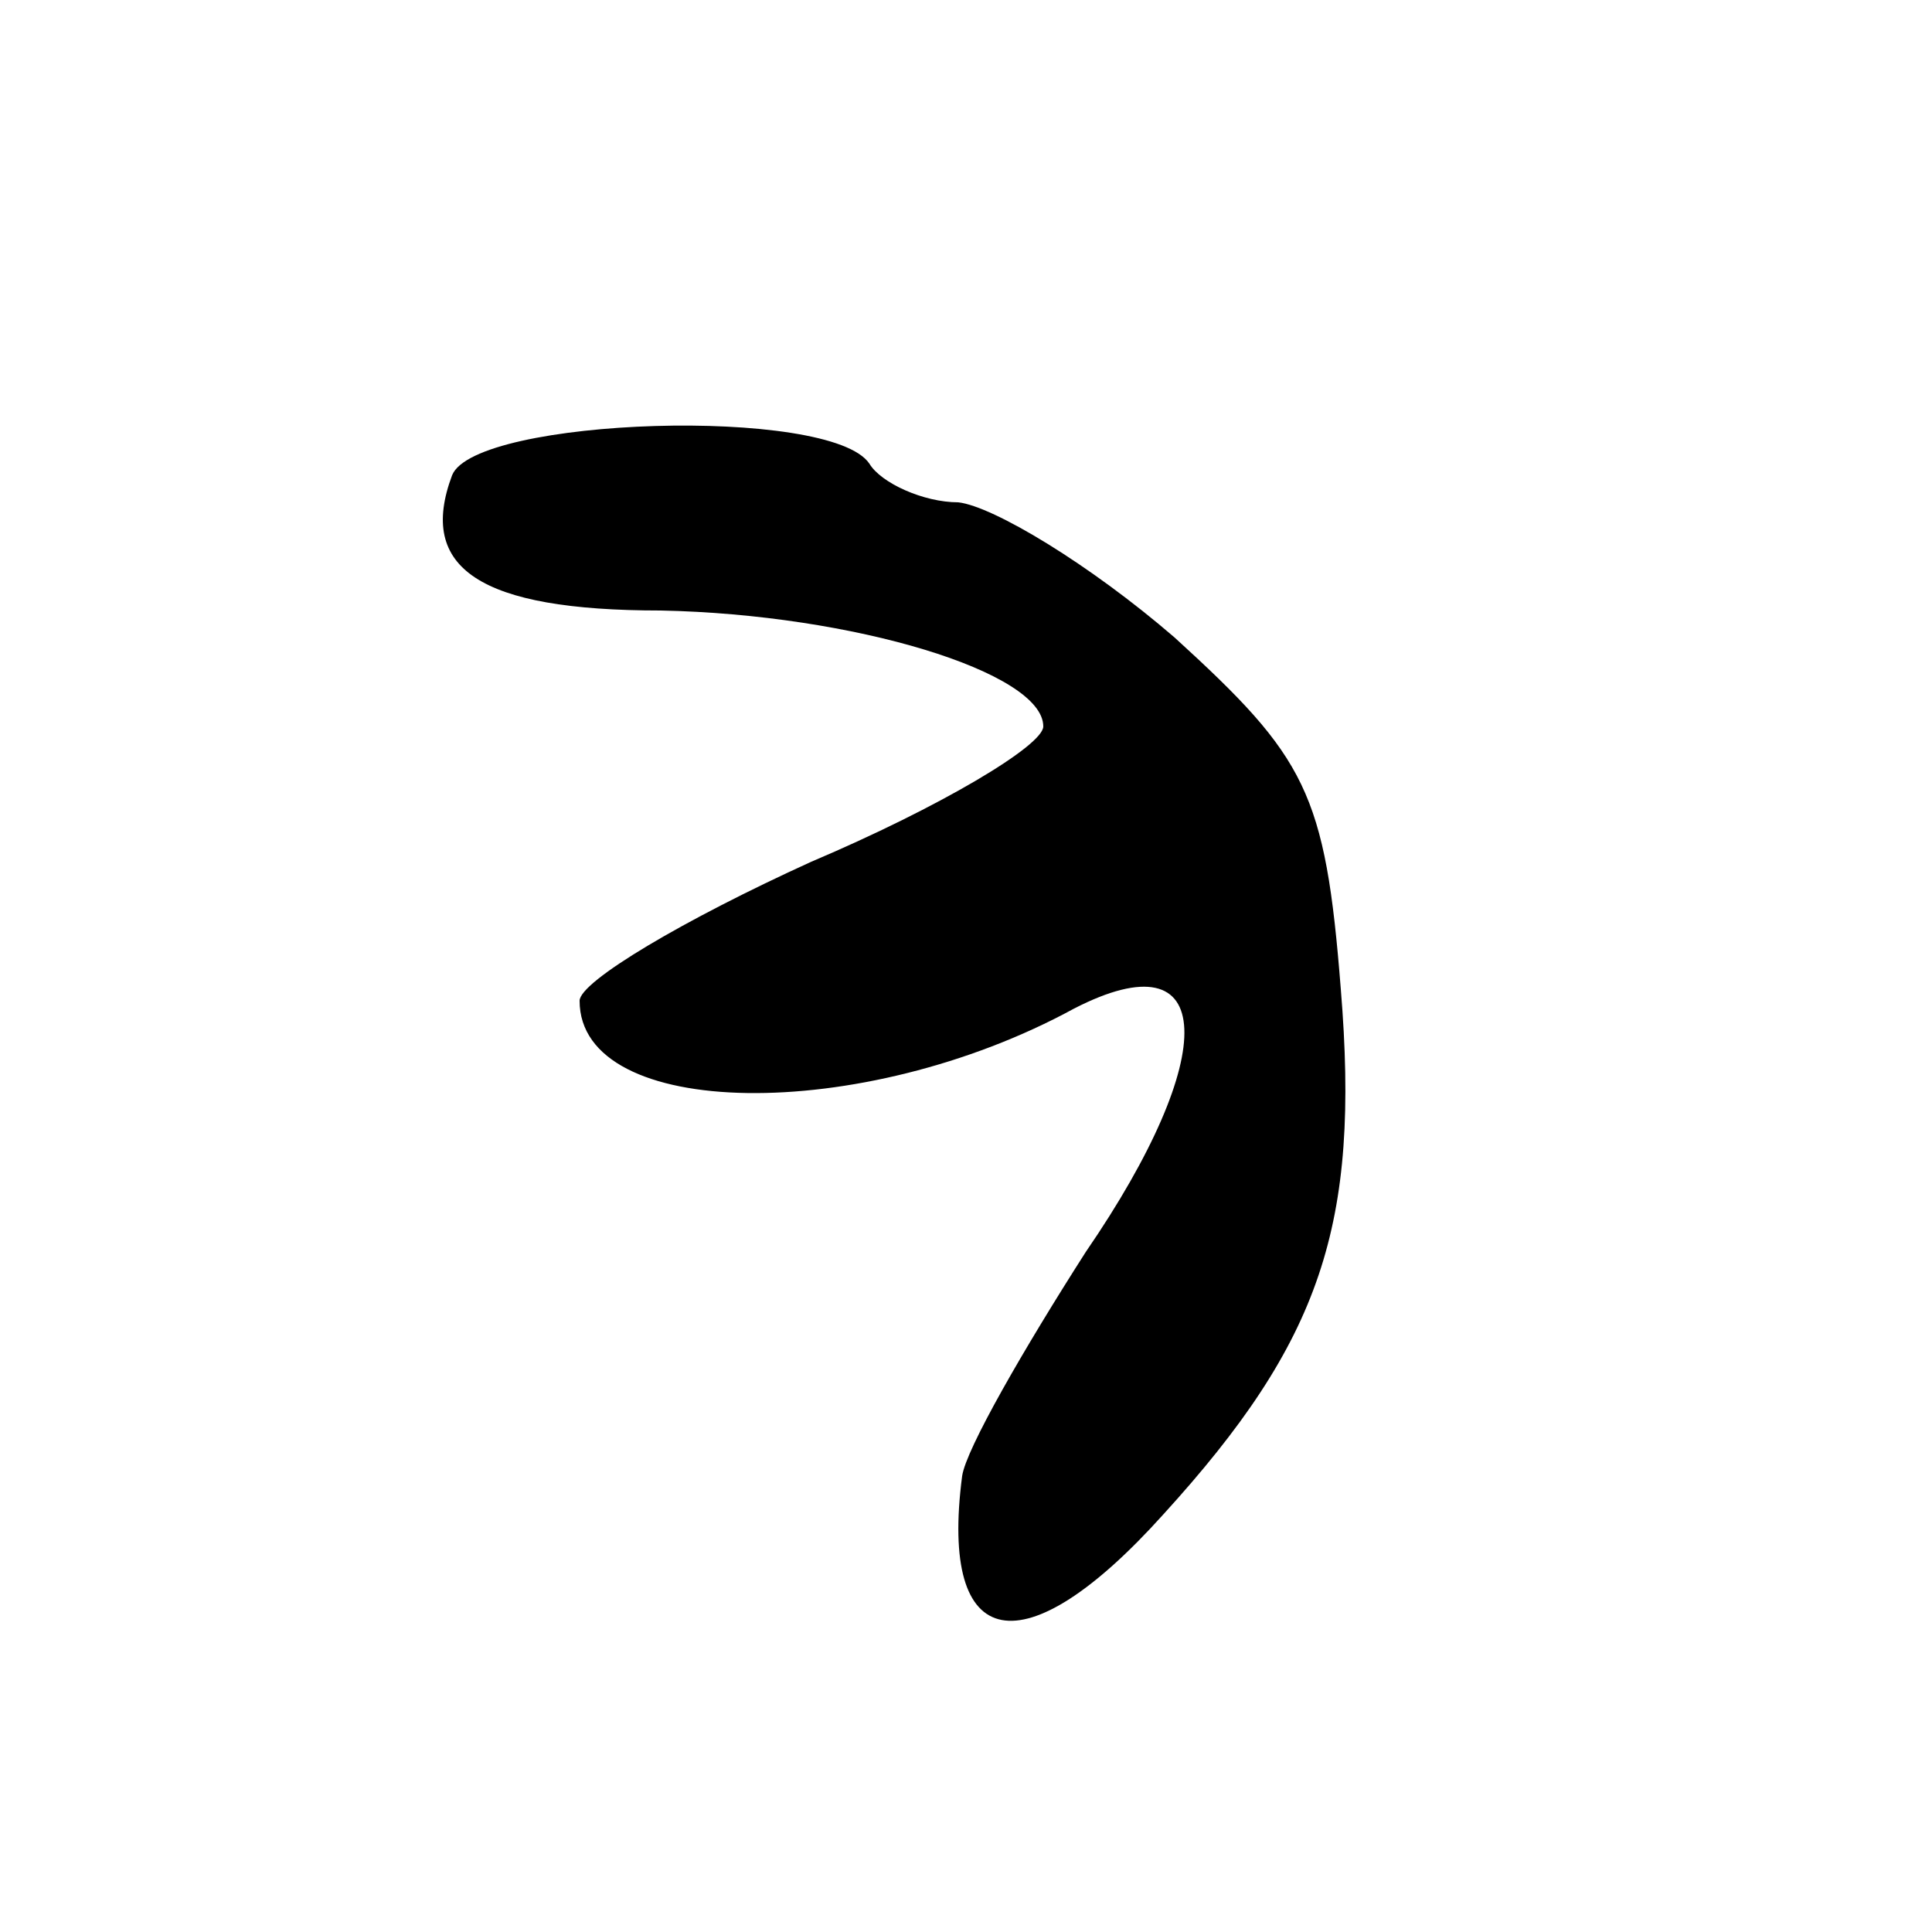 <?xml version="1.0" standalone="no"?>
<!DOCTYPE svg PUBLIC "-//W3C//DTD SVG 20010904//EN"
 "http://www.w3.org/TR/2001/REC-SVG-20010904/DTD/svg10.dtd">
<svg version="1.0" xmlns="http://www.w3.org/2000/svg"
 width="50pt" height="50pt" viewBox="0 0 50 50"
 preserveAspectRatio="xMidYMid meet">

<g transform="translate(0,50) scale(0.1,-0.1)"
fill="#000000" stroke="none">
<path d="M117 377 c-9 -24 7 -35 54 -35 50 -1 99 -16 99 -30 0 -5 -27 -21 -60
-35 -33 -15 -60 -31 -60 -36 0 -31 73 -32 128 -2 37 19 38 -12 3 -63 -16 -25
-31 -51 -32 -58 -6 -46 16 -50 52 -10 41 45 51 75 46 136 -4 51 -9 60 -43 91
-22 19 -47 34 -56 35 -9 0 -20 5 -23 10 -10 15 -102 12 -108 -3z"/>
</g>
</svg>
